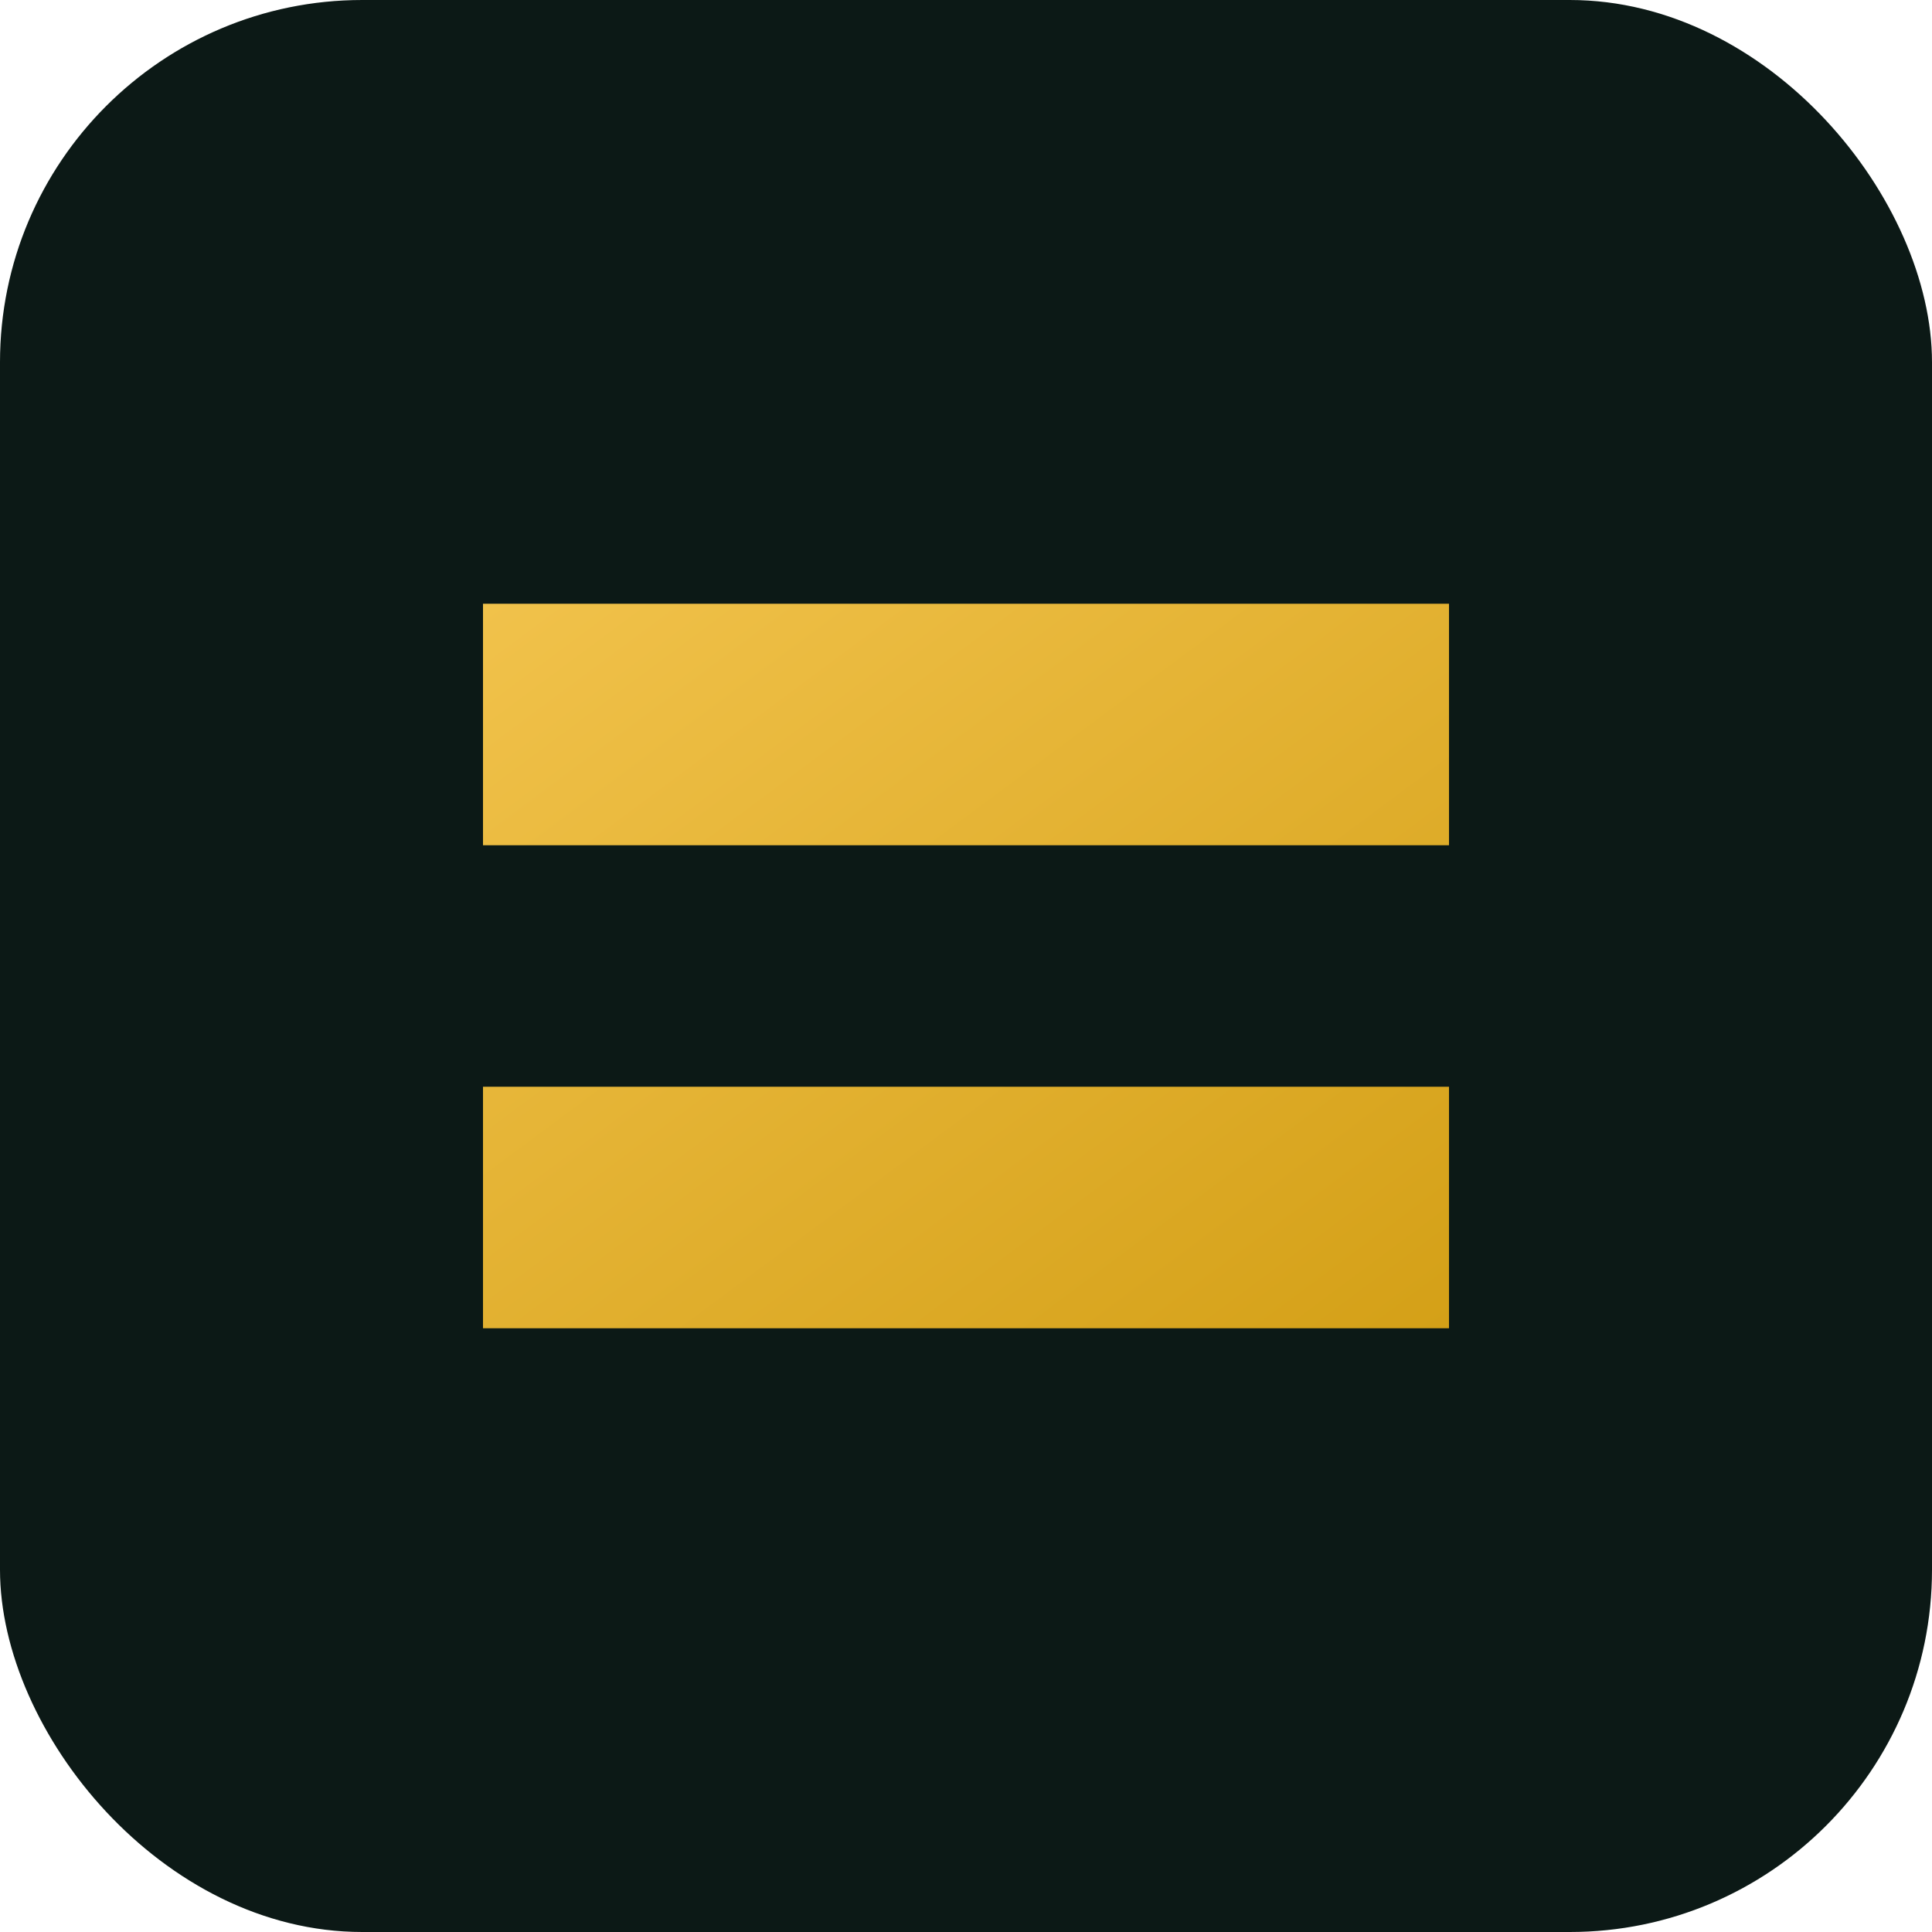 <svg xmlns="http://www.w3.org/2000/svg" viewBox="0 0 64 64" role="img" aria-labelledby="app-icon-title">
  <title id="app-icon-title">Ícone do aplicativo STARK</title>
  <defs>
    <linearGradient id="g" x1="0" y1="0" x2="1" y2="1">
      <stop offset="0%" stop-color="#f1c24b"/>
      <stop offset="100%" stop-color="#d4a017"/>
    </linearGradient>
  </defs>
  <rect width="64" height="64" rx="12" fill="#0c1916"/>
  <path d="M16 20h32v8H16zM16 36h32v8H16z" fill="url(#g)"/>
</svg>

